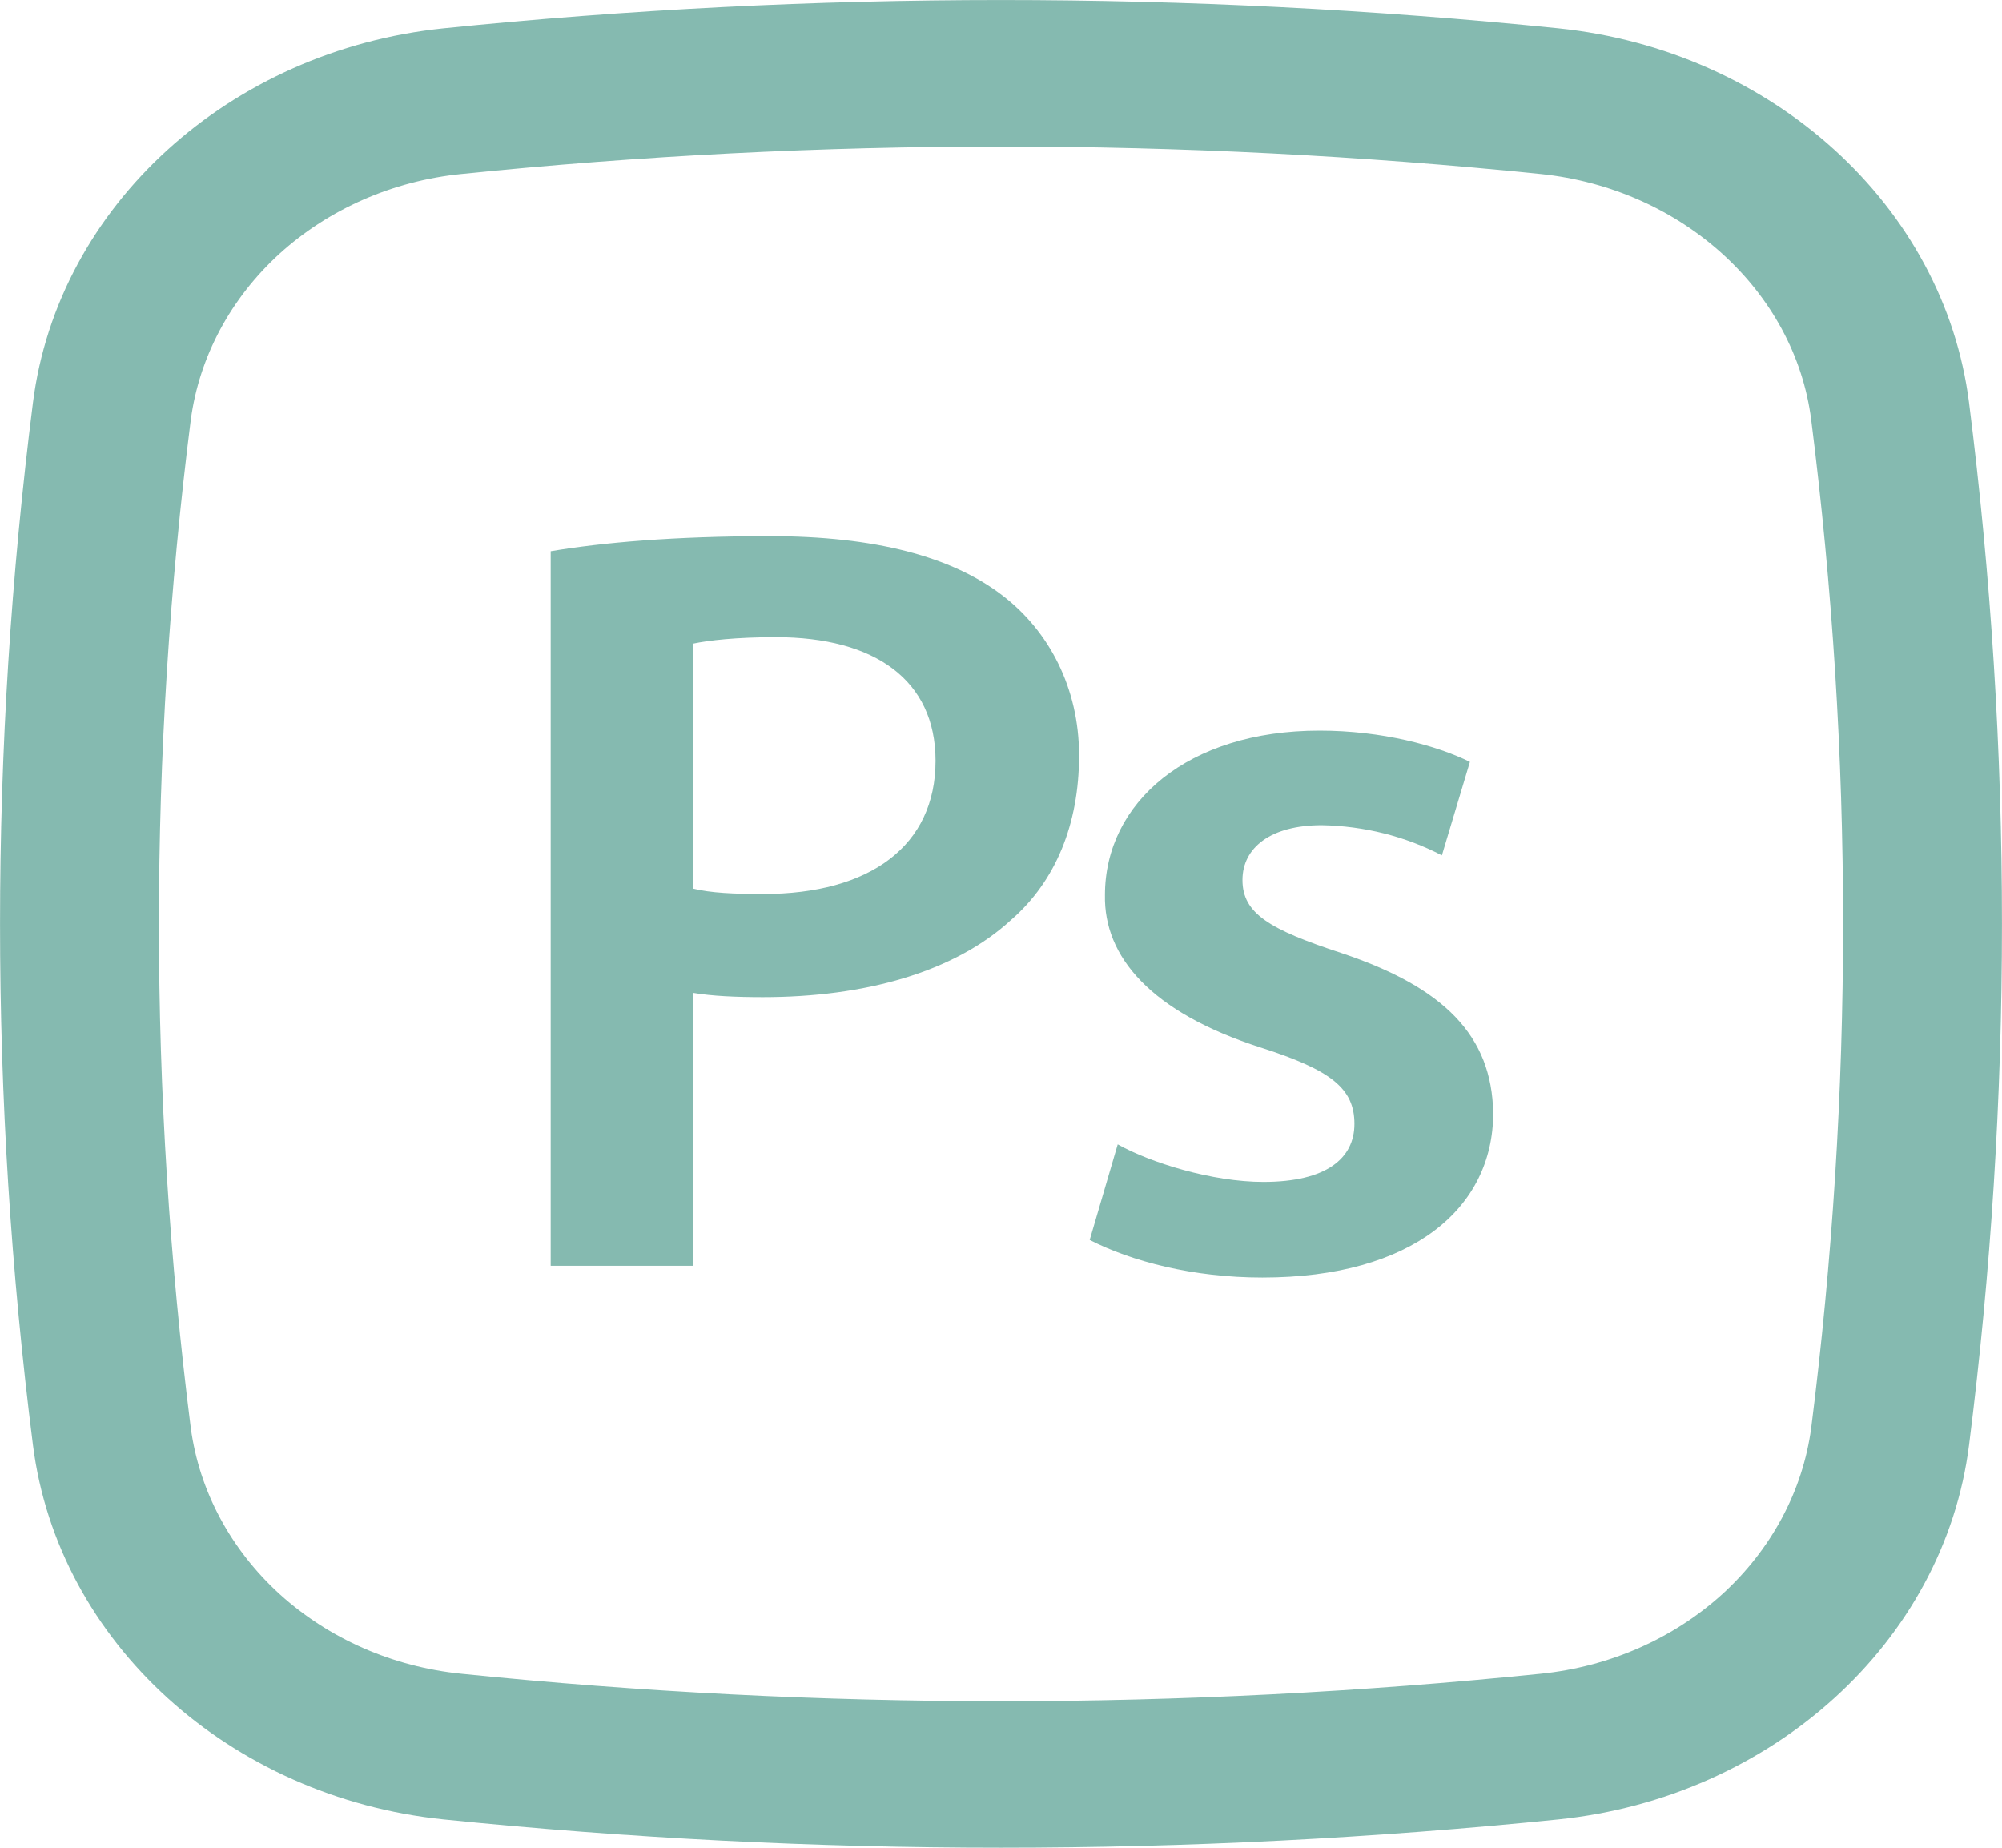 <svg width="13" height="12" viewBox="0 0 13 12" fill="none" xmlns="http://www.w3.org/2000/svg">
<path fill-rule="evenodd" clip-rule="evenodd" d="M4.5 8.221H3.576V3.58C3.909 3.524 4.371 3.482 5 3.482C5.681 3.482 6.181 3.615 6.508 3.866C6.81 4.096 7.007 4.466 7.007 4.906C7.007 5.352 6.855 5.722 6.567 5.973C6.196 6.315 5.613 6.476 4.954 6.476C4.78 6.476 4.621 6.469 4.5 6.448V8.221ZM5.038 4.138C4.78 4.138 4.599 4.159 4.501 4.18V5.771C4.614 5.799 4.765 5.806 4.955 5.806C5.651 5.806 6.075 5.492 6.075 4.941C6.075 4.417 5.681 4.138 5.038 4.138Z" fill="#006E5A" fill-opacity="0.48"/>
<path d="M8.197 8.297C7.749 8.297 7.349 8.193 7.076 8.053L7.258 7.432C7.47 7.551 7.871 7.676 8.204 7.676C8.613 7.676 8.795 7.523 8.795 7.299C8.795 7.069 8.644 6.95 8.189 6.804C7.47 6.574 7.167 6.211 7.175 5.813C7.175 5.213 7.712 4.745 8.568 4.745C8.977 4.745 9.332 4.843 9.545 4.948L9.363 5.555C9.125 5.431 8.857 5.364 8.583 5.359C8.25 5.359 8.068 5.506 8.068 5.715C8.068 5.932 8.242 6.036 8.712 6.19C9.378 6.413 9.689 6.727 9.696 7.23C9.696 7.844 9.173 8.297 8.197 8.297Z" fill="#006E5A" fill-opacity="0.48"/>
<path fill-rule="evenodd" clip-rule="evenodd" d="M10.12 0.184C7.714 -0.061 5.286 -0.061 2.88 0.184C1.495 0.327 0.377 1.333 0.214 2.615C-0.071 4.864 -0.071 7.136 0.214 9.385C0.377 10.668 1.495 11.673 2.88 11.816C5.286 12.061 7.714 12.061 10.12 11.816C11.505 11.673 12.623 10.668 12.786 9.385C13.071 7.136 13.071 4.864 12.786 2.615C12.623 1.333 11.505 0.327 10.12 0.184ZM2.995 1.13C5.324 0.892 7.676 0.892 10.005 1.13C10.921 1.225 11.654 1.89 11.761 2.726C12.037 4.901 12.037 7.099 11.761 9.274C11.706 9.683 11.502 10.063 11.184 10.353C10.865 10.642 10.45 10.825 10.005 10.87C7.676 11.108 5.324 11.108 2.995 10.87C2.55 10.825 2.135 10.642 1.816 10.353C1.498 10.063 1.294 9.683 1.239 9.274C0.963 7.099 0.963 4.901 1.239 2.726C1.294 2.317 1.498 1.937 1.816 1.647C2.135 1.358 2.55 1.175 2.995 1.13Z" fill="#006E5A" fill-opacity="0.48"/>
</svg>

